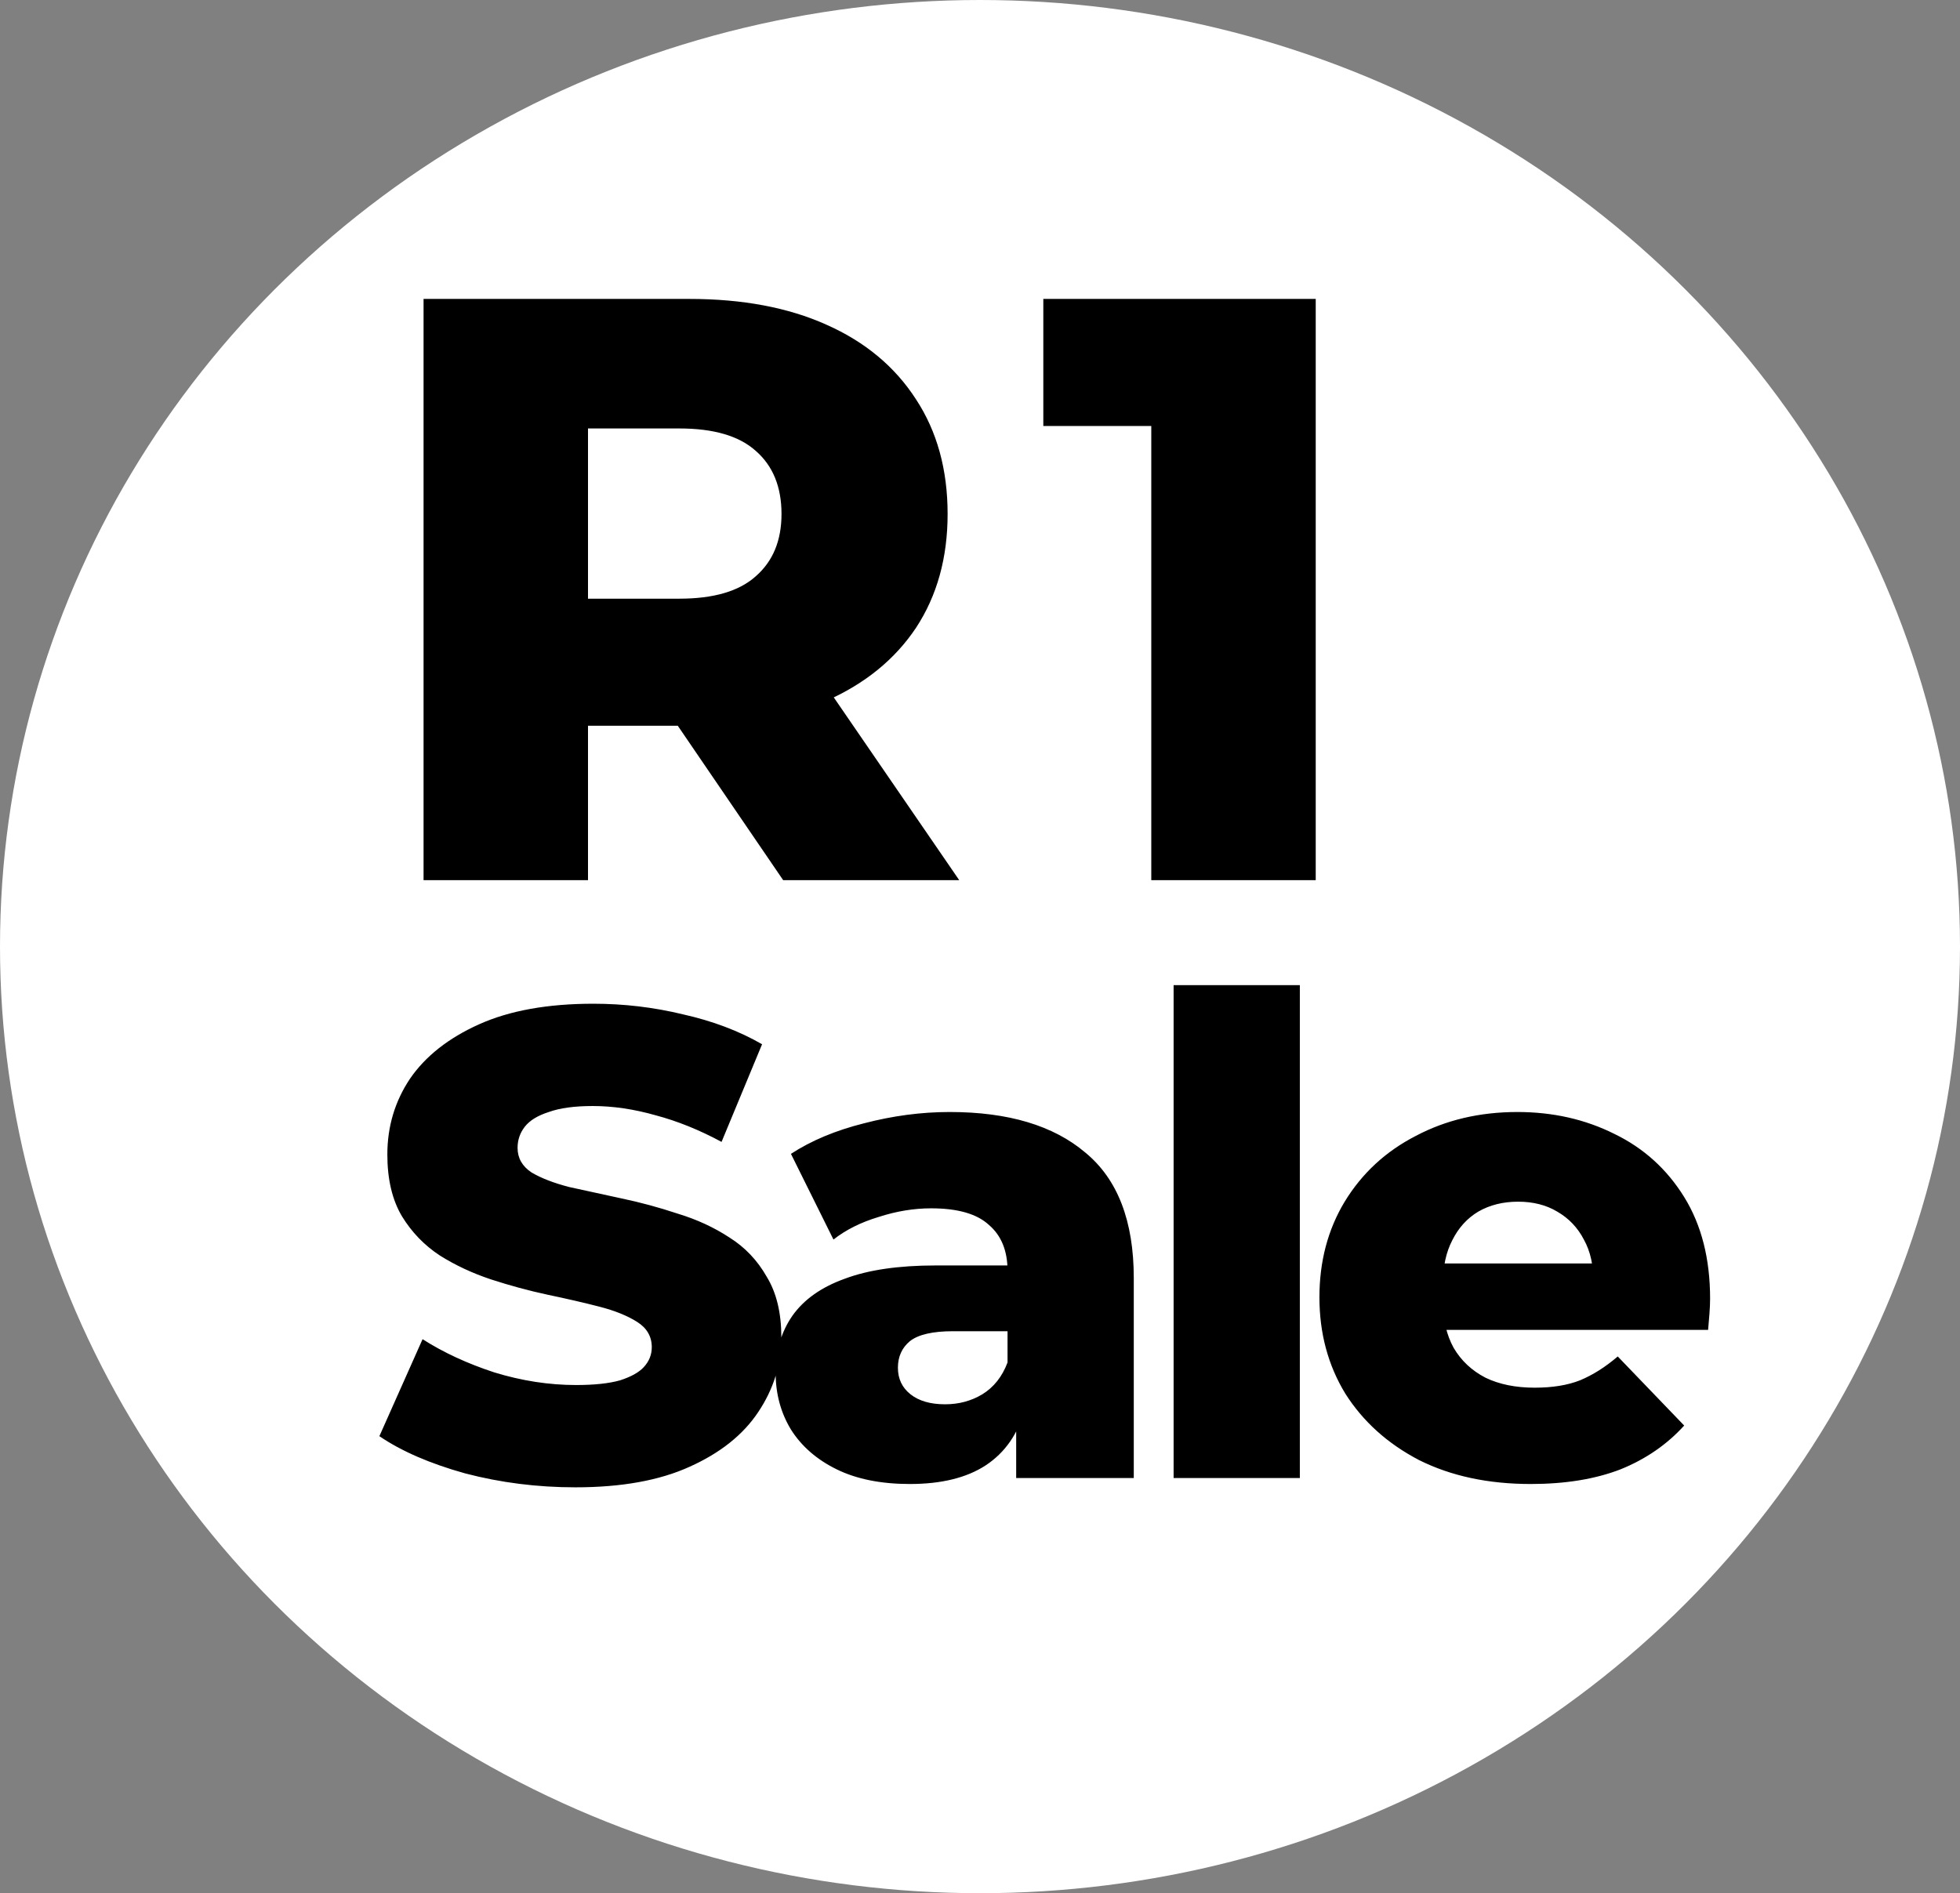 <?xml version="1.0" encoding="UTF-8"?> <svg xmlns="http://www.w3.org/2000/svg" width="118" height="114" viewBox="0 0 118 114" fill="none"><rect x="0" y="0" width="118" height="114" fill="#808080" stroke="none"/><ellipse cx="59" cy="57" rx="59" ry="57" fill="white"></ellipse><path d="M25.5 53V18H41.5C44.7 18 47.45 18.517 49.75 19.55C52.083 20.583 53.883 22.083 55.15 24.05C56.417 25.983 57.05 28.283 57.05 30.95C57.05 33.583 56.417 35.867 55.15 37.8C53.883 39.7 52.083 41.167 49.75 42.2C47.45 43.2 44.7 43.7 41.5 43.7H31L35.4 39.55V53H25.5ZM47.15 53L38.45 40.25H49L57.75 53H47.15ZM35.4 40.6L31 36.05H40.9C42.967 36.05 44.5 35.6 45.5 34.7C46.533 33.8 47.05 32.55 47.05 30.95C47.05 29.317 46.533 28.05 45.5 27.15C44.5 26.25 42.967 25.8 40.9 25.8H31L35.4 21.25V40.6ZM69.312 53V21.55L73.562 25.65H62.812V18H79.212V53H69.312ZM34.64 89.56C32.347 89.56 30.133 89.28 28 88.72C25.893 88.133 24.173 87.387 22.84 86.48L25.44 80.64C26.693 81.44 28.133 82.107 29.76 82.64C31.413 83.147 33.053 83.4 34.68 83.4C35.773 83.4 36.653 83.307 37.32 83.12C37.987 82.907 38.467 82.64 38.76 82.32C39.08 81.973 39.24 81.573 39.24 81.12C39.24 80.48 38.947 79.973 38.36 79.6C37.773 79.227 37.013 78.92 36.08 78.68C35.147 78.44 34.107 78.2 32.96 77.96C31.84 77.72 30.707 77.413 29.56 77.04C28.44 76.667 27.413 76.187 26.48 75.6C25.547 74.987 24.787 74.2 24.2 73.24C23.613 72.253 23.32 71.013 23.32 69.52C23.32 67.84 23.773 66.32 24.68 64.96C25.613 63.6 27 62.507 28.84 61.68C30.68 60.853 32.973 60.44 35.72 60.44C37.56 60.44 39.36 60.653 41.12 61.08C42.907 61.48 44.493 62.08 45.88 62.88L43.44 68.76C42.107 68.04 40.787 67.507 39.48 67.16C38.173 66.787 36.907 66.6 35.68 66.6C34.587 66.6 33.707 66.72 33.04 66.96C32.373 67.173 31.893 67.467 31.6 67.84C31.307 68.213 31.16 68.64 31.16 69.12C31.16 69.733 31.44 70.227 32 70.6C32.587 70.947 33.347 71.24 34.28 71.48C35.24 71.693 36.28 71.92 37.4 72.16C38.547 72.4 39.68 72.707 40.8 73.08C41.947 73.427 42.987 73.907 43.92 74.52C44.853 75.107 45.6 75.893 46.16 76.88C46.747 77.84 47.04 79.053 47.04 80.52C47.04 82.147 46.573 83.653 45.64 85.04C44.733 86.4 43.36 87.493 41.52 88.32C39.707 89.147 37.413 89.56 34.64 89.56ZM61.178 89V84.96L60.658 83.96V76.52C60.658 75.32 60.285 74.4 59.538 73.76C58.818 73.093 57.658 72.76 56.058 72.76C55.018 72.76 53.965 72.933 52.898 73.28C51.832 73.6 50.925 74.053 50.178 74.64L47.618 69.48C48.845 68.68 50.312 68.067 52.018 67.64C53.752 67.187 55.472 66.96 57.178 66.96C60.698 66.96 63.418 67.773 65.338 69.4C67.285 71 68.258 73.52 68.258 76.96V89H61.178ZM54.778 89.36C53.045 89.36 51.578 89.067 50.378 88.48C49.178 87.893 48.258 87.093 47.618 86.08C47.005 85.067 46.698 83.933 46.698 82.68C46.698 81.347 47.032 80.2 47.698 79.24C48.392 78.253 49.445 77.507 50.858 77C52.272 76.467 54.098 76.2 56.338 76.2H61.458V80.16H57.378C56.152 80.16 55.285 80.36 54.778 80.76C54.298 81.16 54.058 81.693 54.058 82.36C54.058 83.027 54.312 83.56 54.818 83.96C55.325 84.36 56.018 84.56 56.898 84.56C57.725 84.56 58.472 84.36 59.138 83.96C59.832 83.533 60.338 82.893 60.658 82.04L61.698 84.84C61.298 86.333 60.512 87.467 59.338 88.24C58.192 88.987 56.672 89.36 54.778 89.36ZM70.656 89V59.32H78.256V89H70.656ZM92.155 89.36C89.595 89.36 87.355 88.88 85.435 87.92C83.541 86.933 82.061 85.6 80.995 83.92C79.955 82.213 79.435 80.28 79.435 78.12C79.435 75.96 79.941 74.04 80.955 72.36C81.995 70.653 83.421 69.333 85.235 68.4C87.048 67.44 89.088 66.96 91.355 66.96C93.488 66.96 95.435 67.4 97.195 68.28C98.955 69.133 100.355 70.4 101.395 72.08C102.435 73.76 102.955 75.8 102.955 78.2C102.955 78.467 102.941 78.773 102.915 79.12C102.888 79.467 102.861 79.787 102.835 80.08H85.675V76.08H98.795L95.915 77.2C95.941 76.213 95.755 75.36 95.355 74.64C94.981 73.92 94.448 73.36 93.755 72.96C93.088 72.56 92.301 72.36 91.395 72.36C90.488 72.36 89.688 72.56 88.995 72.96C88.328 73.36 87.808 73.933 87.435 74.68C87.061 75.4 86.875 76.253 86.875 77.24V78.4C86.875 79.467 87.088 80.387 87.515 81.16C87.968 81.933 88.608 82.533 89.435 82.96C90.261 83.36 91.248 83.56 92.395 83.56C93.461 83.56 94.368 83.413 95.115 83.12C95.888 82.8 96.648 82.32 97.395 81.68L101.395 85.84C100.355 86.987 99.075 87.867 97.555 88.48C96.035 89.067 94.235 89.36 92.155 89.36Z" fill="black"></path></svg> 